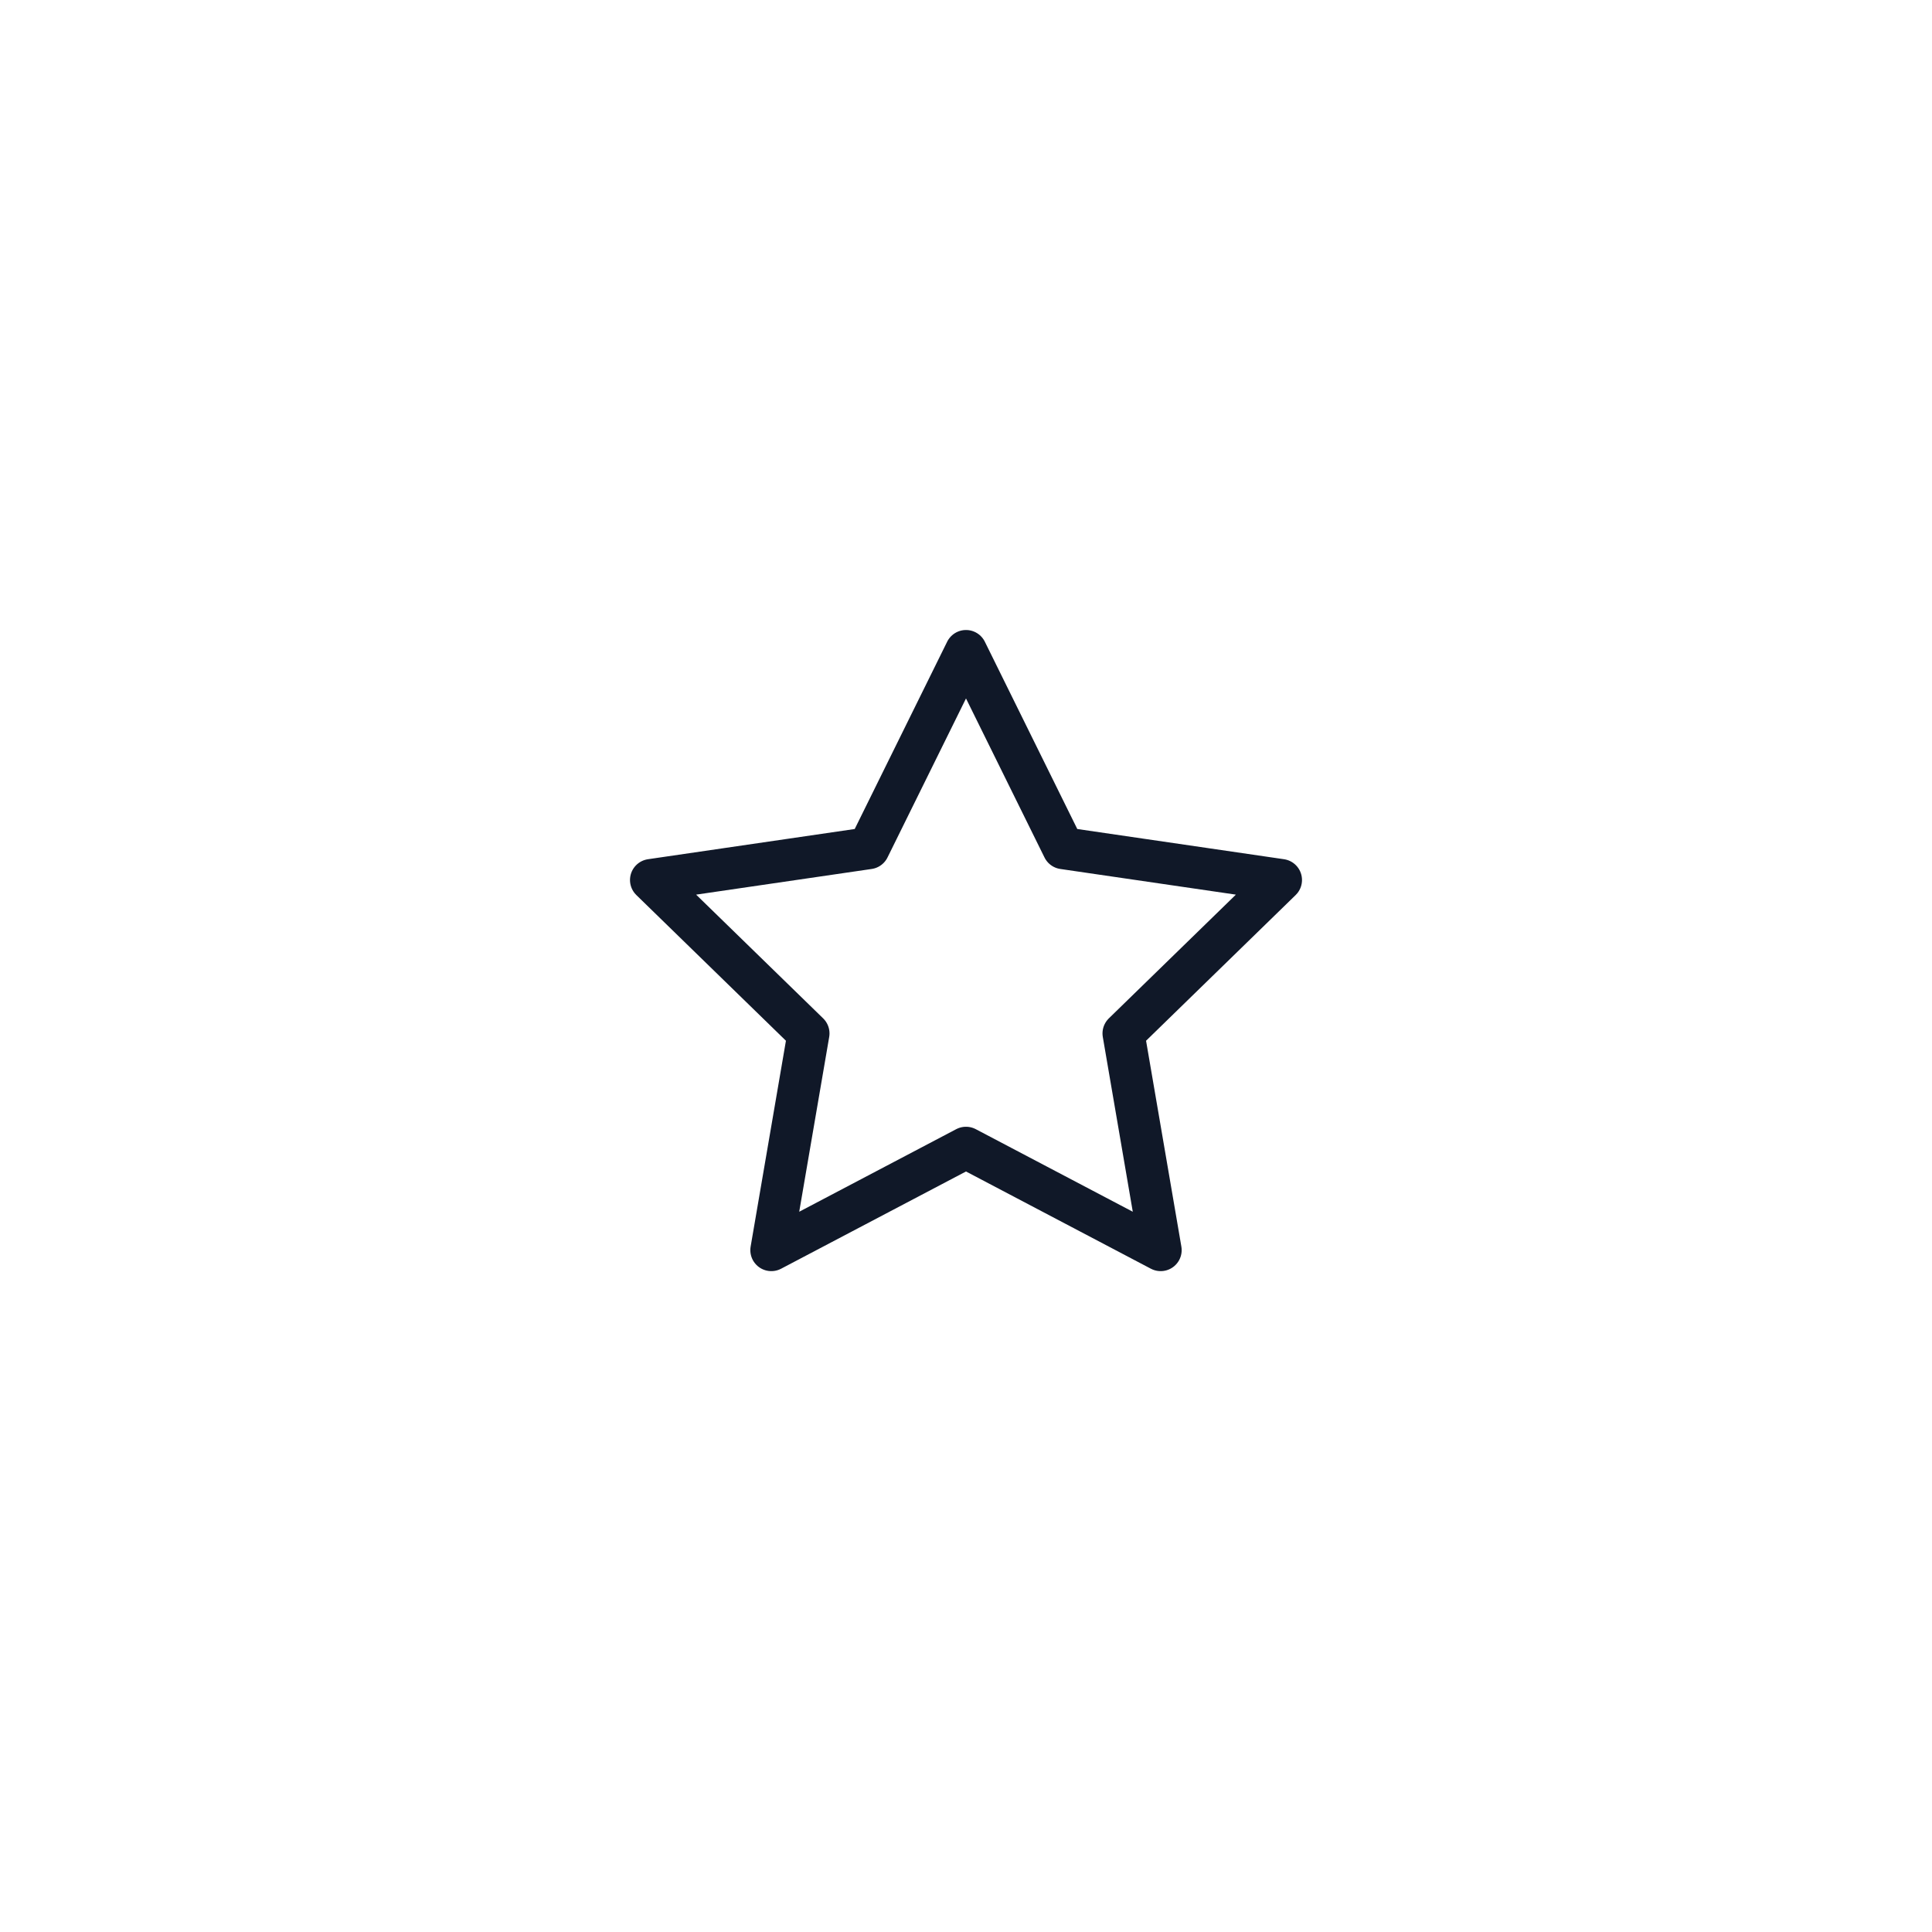 <svg width="92" height="92" viewBox="0 0 92 92" fill="none" xmlns="http://www.w3.org/2000/svg">
<g filter="url(#filter0_d_224_6470)">
<rect x="9" y="5" width="74" height="74" rx="37" fill="white"/>
<path d="M46 27L50.635 36.39L61 37.905L53.5 45.21L55.27 55.53L46 50.655L36.73 55.53L38.5 45.21L31 37.905L41.365 36.39L46 27Z" stroke="#101828" stroke-width="2" stroke-linecap="round" stroke-linejoin="round"/>
</g>
<defs>
<filter id="filter0_d_224_6470" x="0" y="0" width="92" height="92" filterUnits="userSpaceOnUse" color-interpolation-filters="sRGB">
<feFlood flood-opacity="0" result="BackgroundImageFix"/>
<feColorMatrix in="SourceAlpha" type="matrix" values="0 0 0 0 0 0 0 0 0 0 0 0 0 0 0 0 0 0 127 0" result="hardAlpha"/>
<feOffset dy="4"/>
<feGaussianBlur stdDeviation="4.5"/>
<feComposite in2="hardAlpha" operator="out"/>
<feColorMatrix type="matrix" values="0 0 0 0 0 0 0 0 0 0 0 0 0 0 0 0 0 0 0.05 0"/>
<feBlend mode="normal" in2="BackgroundImageFix" result="effect1_dropShadow_224_6470"/>
<feBlend mode="normal" in="SourceGraphic" in2="effect1_dropShadow_224_6470" result="shape"/>
</filter>
</defs>
</svg>
